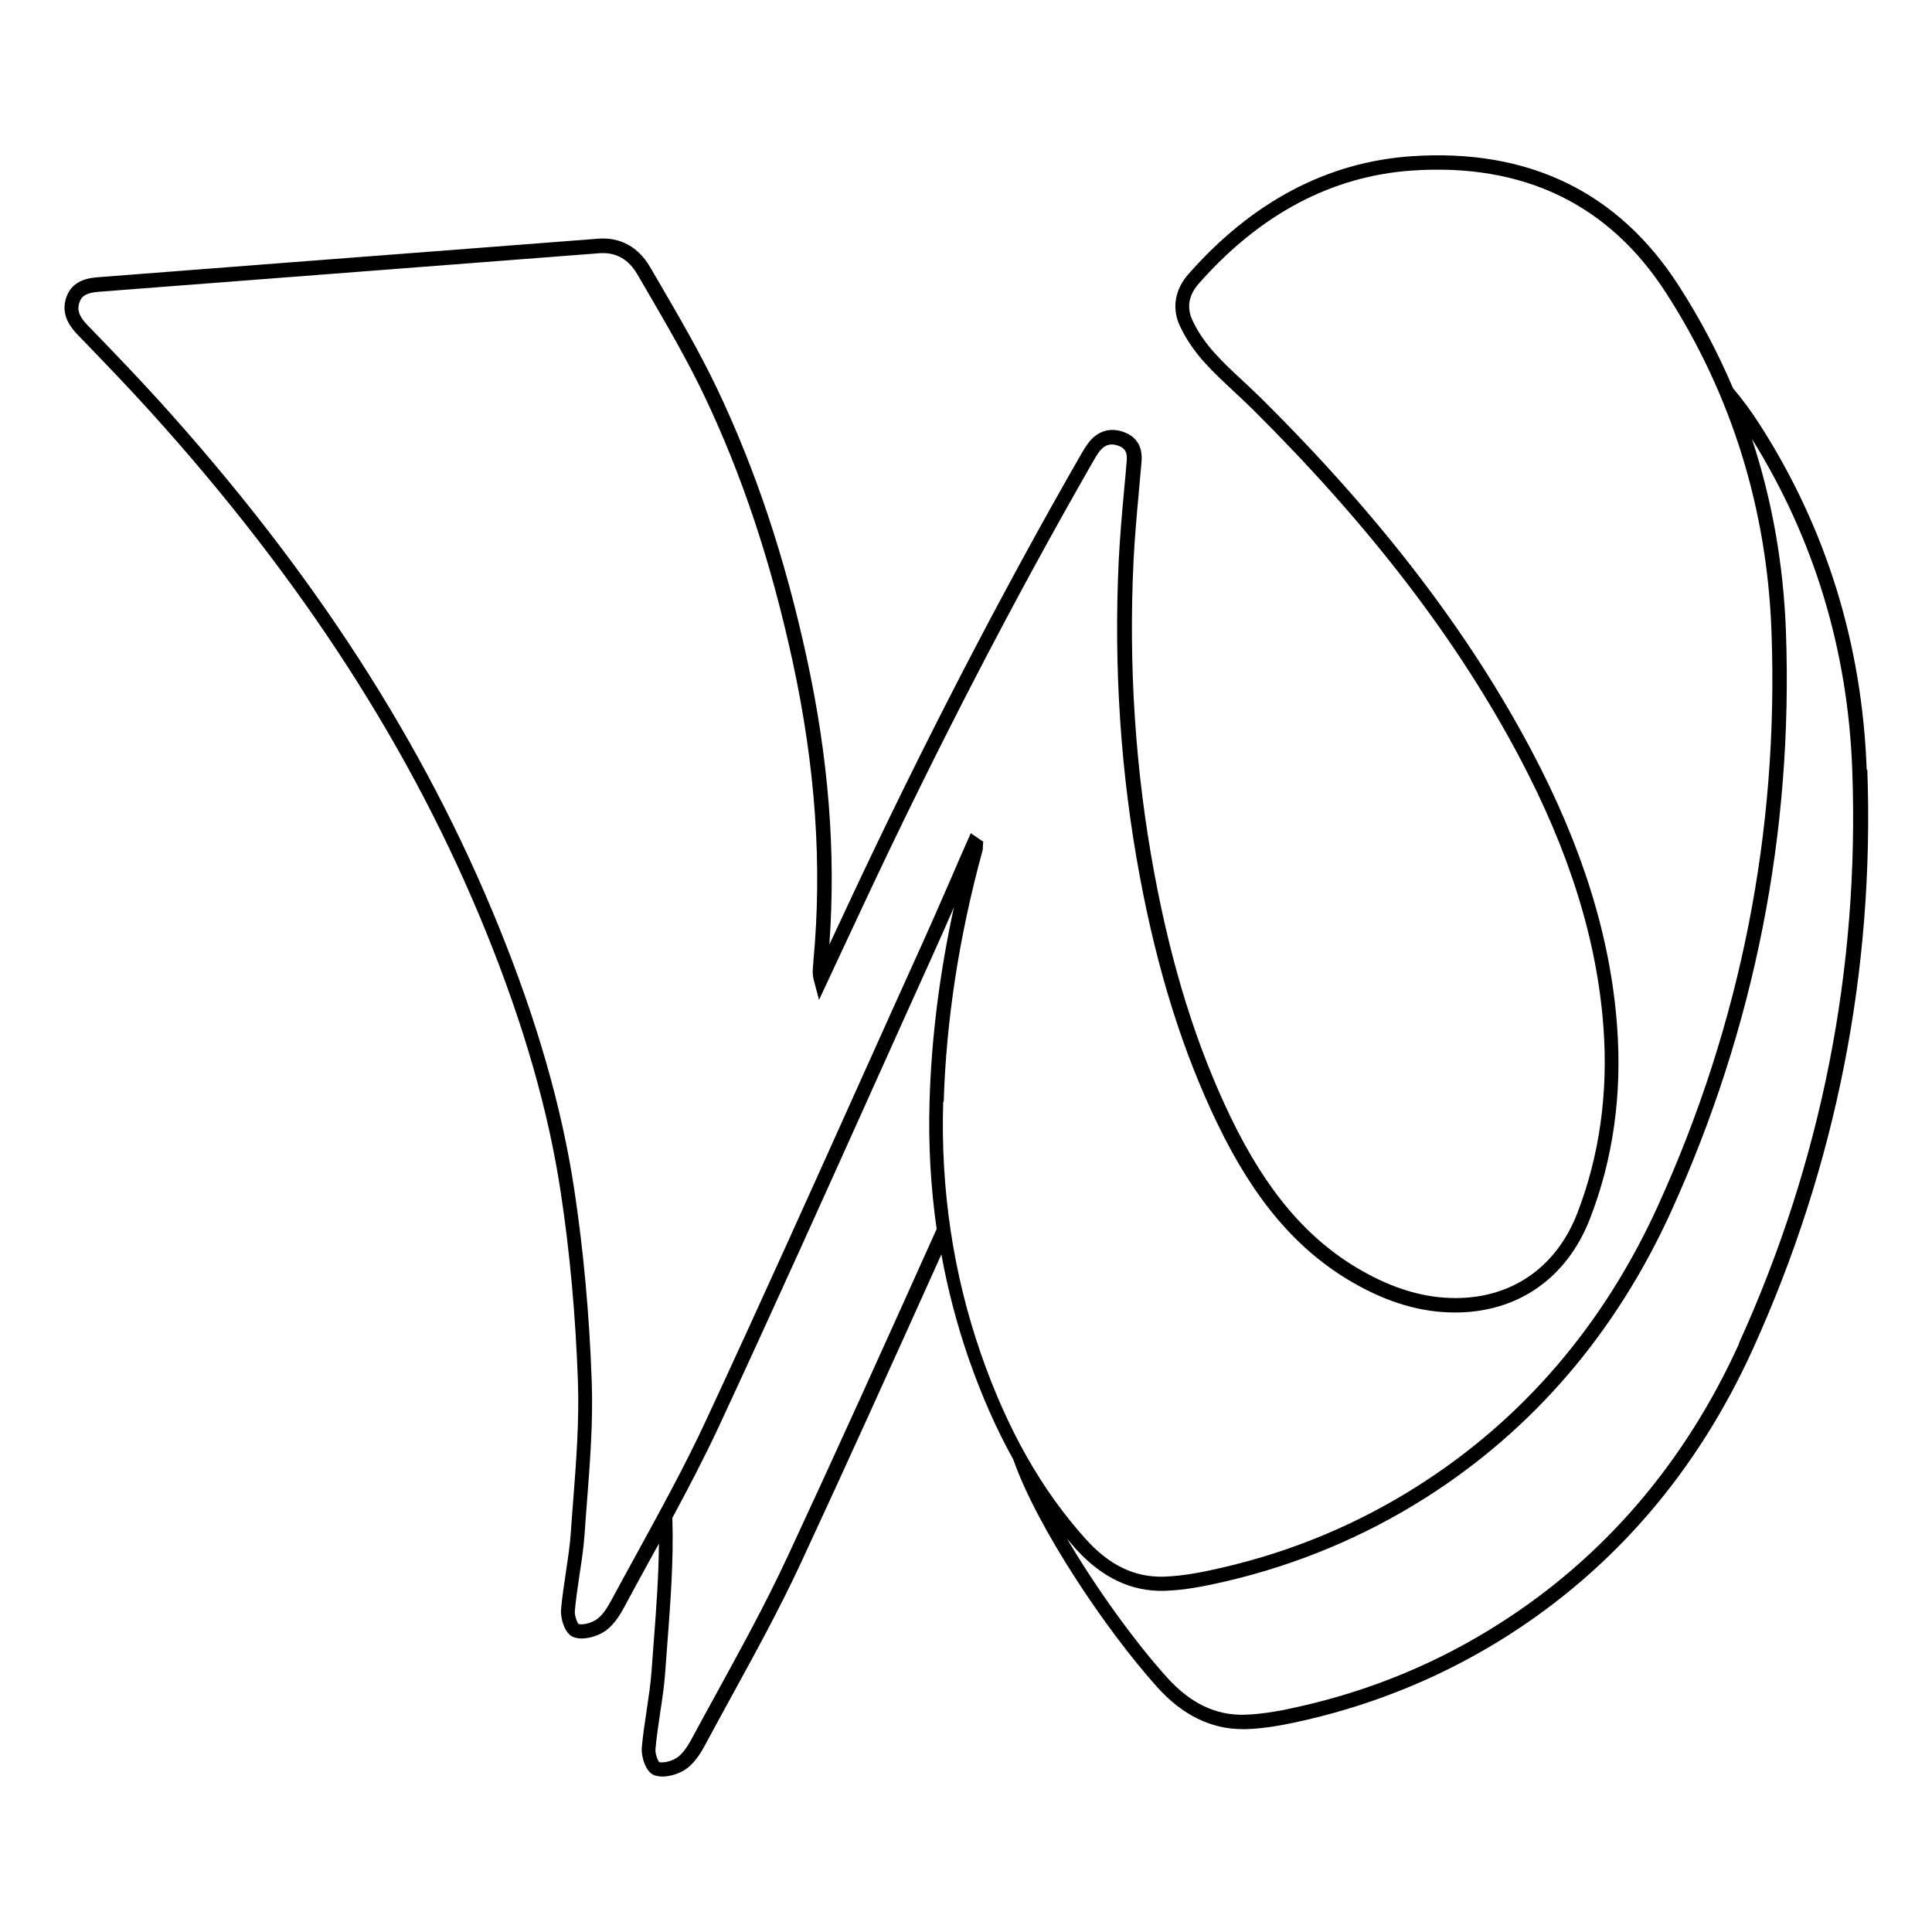 <?xml version="1.0" encoding="UTF-8"?>
<svg id="Calque_1" data-name="Calque 1" xmlns="http://www.w3.org/2000/svg" version="1.1" viewBox="0 0 150 150">
  <defs>
    <style>
      .cls-1 {
        fill: #000;
        stroke-width: 0px;
      }
    </style>
  </defs>
  <path class="cls-1" d="M144.93,59.76c-.35-9.75-3.15-18.78-8.33-26.84-.64-1-1.33-1.93-2.05-2.78-1.16-2.74-2.56-5.39-4.2-7.94-4.69-7.3-11.68-10.69-20.77-10.07-6.53.45-12.36,3.53-17.31,9.15-1.05,1.19-1.3,2.64-.68,3.99.45.99,1.14,2.01,1.99,2.94.71.78,1.49,1.5,2.24,2.2.47.44.96.9,1.43,1.36,9.12,9.06,15.9,17.91,20.73,27.04,3.88,7.34,6.01,14.18,6.51,20.92.38,5.15-.31,10.03-2.04,14.49-1.62,4.16-5.06,6.56-9.43,6.56h-.02c-2.4,0-4.81-.71-7.35-2.17-4.12-2.36-7.33-6.13-10.09-11.85-2.65-5.49-4.59-11.69-5.94-18.97-1.47-7.89-2.01-16.07-1.61-24.29.09-1.77.25-3.57.41-5.31.07-.79.14-1.57.21-2.36.12-1.45-.7-2.05-1.41-2.3-1.04-.36-1.99-.07-2.68.81-.26.33-.47.7-.64.99-6.15,10.72-12.16,22.32-17.86,34.48-.55,1.18-1.1,2.35-1.65,3.53.52-7.13-.05-14.43-1.76-22.29-1.69-7.77-3.97-14.61-6.97-20.91-1.34-2.8-2.92-5.52-4.46-8.16-.24-.42-.49-.83-.73-1.25-.9-1.55-2.32-2.33-4-2.2l-10.12.78c-9.57.73-19.14,1.47-28.7,2.21-.62.05-2.06.16-2.52,1.62-.41,1.29.31,2.23.88,2.83l.64.66c1.65,1.71,3.35,3.48,4.97,5.27,11.86,13.1,20.4,26.35,26.13,40.48,2.92,7.22,4.81,13.79,5.77,20.09.72,4.7,1.17,9.67,1.35,14.77.11,3.12-.14,6.33-.38,9.43-.06.77-.12,1.53-.17,2.3-.07,1.05-.24,2.11-.39,3.15-.14.93-.29,1.89-.37,2.85-.06.63.28,1.93,1.01,2.15.19.06.39.09.6.09.63,0,1.31-.25,1.76-.54.53-.35,1.02-.94,1.49-1.81.69-1.28,1.4-2.59,2.09-3.84.21-.39.43-.78.65-1.18-.02,2.59-.22,5.25-.42,7.84-.05.68-.1,1.35-.15,2.01-.07,1.05-.24,2.11-.39,3.15-.14.93-.29,1.89-.37,2.85-.06.63.28,1.93,1.01,2.15.19.06.39.09.6.09.63,0,1.31-.25,1.76-.54.53-.35,1.02-.94,1.49-1.81.69-1.28,1.4-2.59,2.09-3.84,1.82-3.33,3.71-6.76,5.34-10.26,3.64-7.83,7.14-15.59,10.97-24.09.5,2.76,1.21,5.46,2.12,8.09,1,2.87,2.14,5.46,3.46,7.83,1.87,5.33,7.25,13.32,11.19,17.69,1.94,2.16,4.17,3.25,6.62,3.25.09,0,.18,0,.27,0,1.63-.05,3.26-.39,4.77-.74,5.52-1.29,10.73-3.47,15.48-6.48,8.36-5.31,14.78-12.8,19.08-22.26,6.47-14.24,9.46-29.38,8.9-45ZM61.07,121.01c-1.61,3.47-3.49,6.89-5.3,10.2-.69,1.26-1.41,2.57-2.1,3.85-.38.7-.74,1.16-1.12,1.41-.41.27-1.02.42-1.37.34-.13-.15-.32-.69-.29-1.01.08-.93.23-1.87.36-2.79.16-1.05.33-2.14.4-3.23.05-.66.1-1.33.15-2.01.25-3.28.51-6.68.4-9.92,1.25-2.32,2.49-4.69,3.61-7.09,4.2-9.04,8.36-18.28,12.38-27.22,1.38-3.07,2.76-6.14,4.15-9.21.58-1.28,1.16-2.59,1.72-3.88-1.11,5.1-1.75,10.15-1.89,15.07-.1,3.36.09,6.66.55,9.9-4.09,9.1-7.8,17.32-11.65,25.6ZM73.27,85.54c.19-6.32,1.2-12.87,3-19.45.04-.13.04-.25.04-.34,0-.03,0-.05,0-.08l.03-.32-.97-.66-.27.61c-.4.9-.79,1.8-1.18,2.71-.84,1.93-1.71,3.92-2.59,5.86-1.39,3.07-2.77,6.14-4.15,9.21-4.02,8.94-8.17,18.18-12.37,27.21-1.61,3.47-3.49,6.89-5.3,10.2-.69,1.26-1.41,2.57-2.1,3.85-.38.7-.74,1.16-1.12,1.41-.41.27-1.02.42-1.37.34-.13-.15-.32-.69-.29-1.01.08-.93.23-1.87.36-2.79.16-1.05.33-2.14.4-3.23.05-.76.11-1.52.17-2.29.24-3.13.5-6.37.38-9.56-.18-5.14-.64-10.16-1.36-14.9-.97-6.38-2.88-13.03-5.84-20.33-5.77-14.25-14.39-27.6-26.33-40.8-1.63-1.8-3.34-3.58-4.99-5.29l-.64-.66c-.63-.65-.81-1.15-.62-1.73.17-.55.59-.78,1.55-.85,9.57-.74,19.13-1.47,28.7-2.21l10.12-.78c1.27-.1,2.27.46,2.96,1.65.24.42.48.83.73,1.25,1.52,2.62,3.1,5.32,4.42,8.08,2.97,6.22,5.22,12.98,6.89,20.67,1.79,8.24,2.32,15.87,1.62,23.32v.1c-.05.42-.1.89.05,1.43l.39,1.47,1.48-3.17c.65-1.38,1.29-2.77,1.94-4.15,5.68-12.13,11.68-23.71,17.81-34.4.16-.28.34-.6.55-.87.4-.51.84-.65,1.44-.44.53.18.73.52.67,1.16-.06.78-.14,1.57-.21,2.35-.16,1.75-.32,3.57-.41,5.36-.4,8.31.14,16.57,1.63,24.55,1.37,7.37,3.35,13.67,6.04,19.24,2.86,5.93,6.21,9.85,10.53,12.33,2.72,1.56,5.3,2.31,7.9,2.31h.02c4.86,0,8.67-2.66,10.46-7.27,1.8-4.62,2.51-9.66,2.11-14.97-.51-6.9-2.68-13.88-6.63-21.36-4.89-9.24-11.73-18.17-20.93-27.31-.48-.47-.97-.93-1.45-1.38-.74-.68-1.5-1.39-2.18-2.14-.78-.85-1.4-1.77-1.8-2.65-.55-1.21-.03-2.19.51-2.8,4.76-5.4,10.33-8.35,16.56-8.78,8.66-.59,15.31,2.62,19.76,9.56,5.07,7.89,7.81,16.73,8.15,26.28.56,15.45-2.4,30.42-8.8,44.5-4.21,9.27-10.49,16.6-18.67,21.79-4.64,2.95-9.73,5.08-15.14,6.33-1.46.34-3.02.66-4.56.71-2.25.07-4.22-.87-6.04-2.88-3.46-3.83-6.13-8.55-8.17-14.42-2.15-6.19-3.14-12.77-2.93-19.57ZM135.03,104.3c-4.21,9.27-10.49,16.6-18.67,21.79-4.64,2.95-9.73,5.08-15.14,6.33-1.46.34-3.02.66-4.56.71-2.25.07-4.22-.87-6.04-2.88-2.44-2.7-5.44-6.82-7.78-10.79.23.27.47.54.7.81,2.02,2.23,4.33,3.32,6.89,3.24,1.63-.05,3.26-.39,4.77-.74,5.52-1.29,10.73-3.47,15.48-6.48,8.36-5.31,14.78-12.8,19.08-22.26,6.47-14.24,9.46-29.38,8.9-45-.19-5.2-1.07-10.19-2.64-14.95,4.83,7.75,7.45,16.39,7.79,25.71.56,15.45-2.4,30.42-8.8,44.5Z"/>
</svg>
